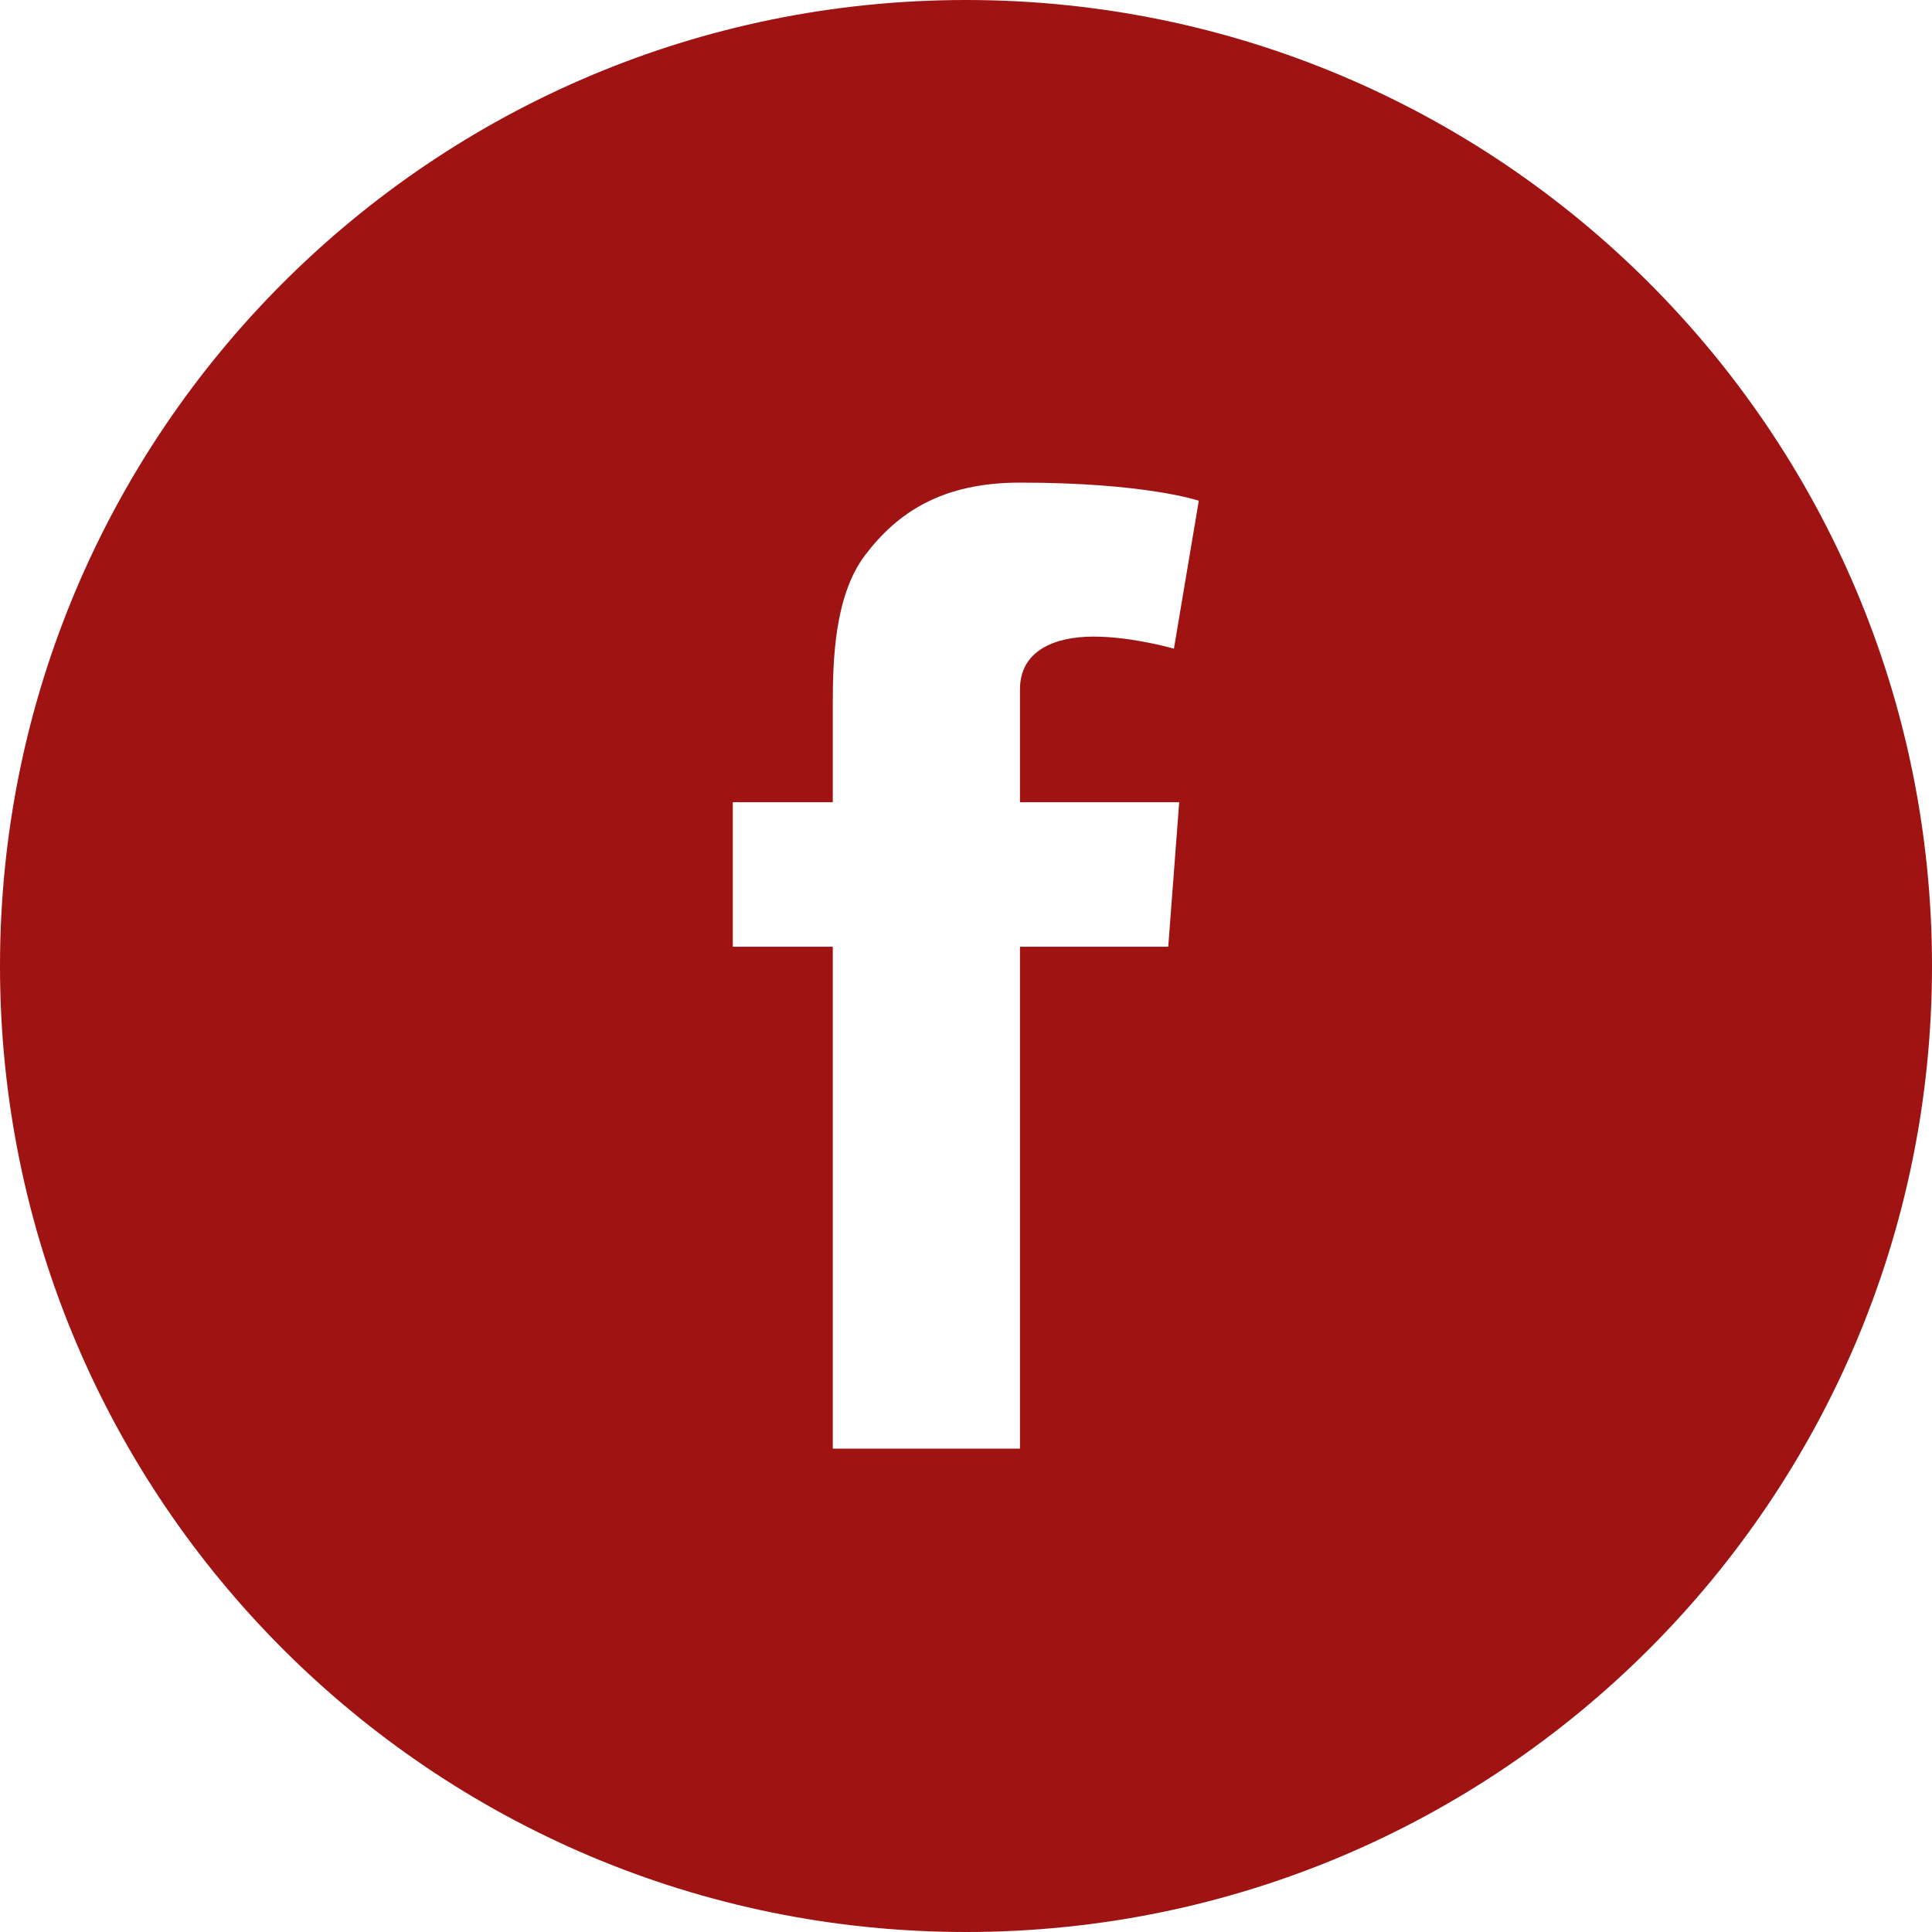 <svg width="60" height="60" viewBox="0 0 60 60" fill="none" xmlns="http://www.w3.org/2000/svg">
<g clip-path="url(#clip0_48_325)">
<path d="M30 0C13.43 0 0 13.43 0 30C0 46.57 13.43 60 30 60C46.57 60 60 46.57 60 30C60 13.43 46.57 0 30 0ZM36.621 24.914L36.281 29.402H31.676V44.988H25.863V29.402H22.758V24.914H25.863V21.902C25.863 20.578 25.898 18.527 26.859 17.25C27.879 15.902 29.273 14.988 31.676 14.988C35.59 14.988 37.23 15.551 37.23 15.551L36.457 20.145C36.457 20.145 35.168 19.77 33.961 19.77C32.754 19.77 31.676 20.203 31.676 21.41V24.914H36.621Z" fill="#9F1313"/>
</g>
<defs>
<clipPath id="clip0_48_325">
<rect width="60" height="60" fill="white"/>
</clipPath>
</defs>
</svg>
